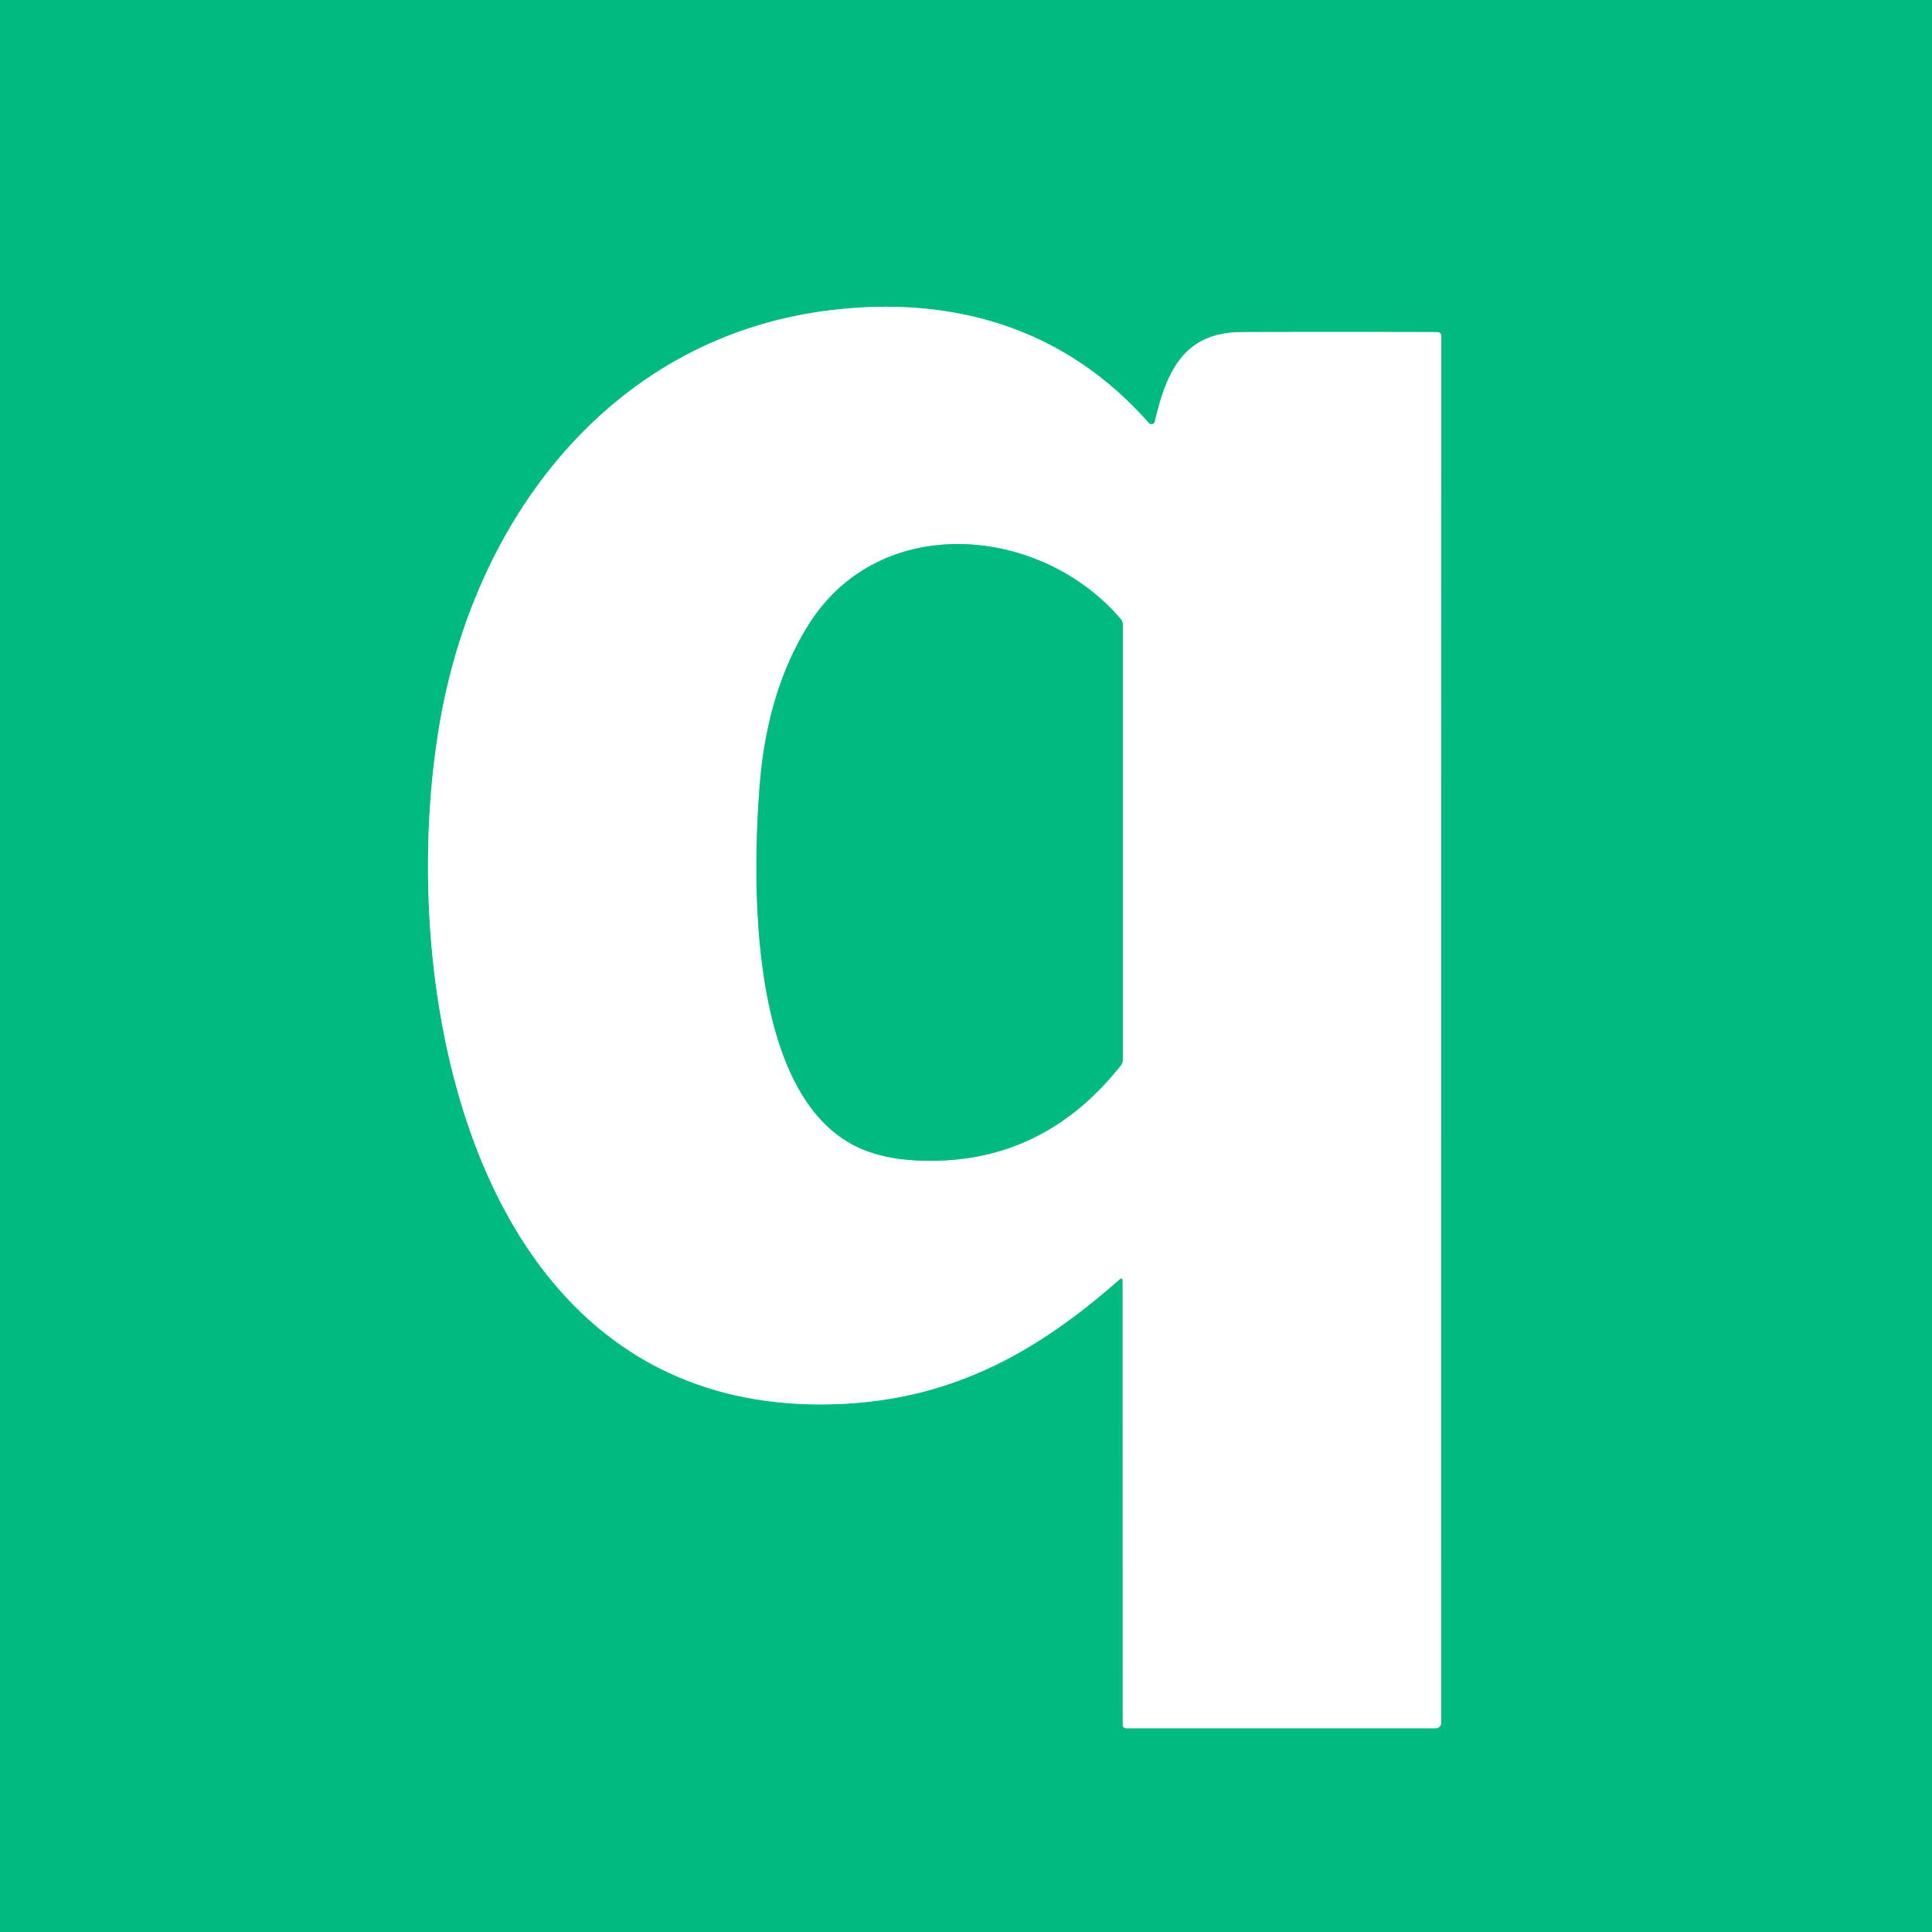<?xml version="1.0" encoding="UTF-8" standalone="no"?>
<!DOCTYPE svg PUBLIC "-//W3C//DTD SVG 1.1//EN" "http://www.w3.org/Graphics/SVG/1.1/DTD/svg11.dtd">
<svg xmlns="http://www.w3.org/2000/svg" version="1.1" viewBox="0.00 0.00 256.00 256.00">
<rect x="0.00" y="0.00" width="256.00" height="256.00" fill="#333333" stroke="none"/>
<g stroke-width="2.00" fill="none" stroke-linecap="butt">
<path stroke="#80ddbf" vector-effect="non-scaling-stroke" d="
  M 148.76 169.79
  L 148.77 228.51
  Q 148.77 229.00 149.26 229.00
  L 190.24 229.00
  A 0.74 0.73 -90.0 0 0 190.97 228.26
  L 190.98 44.50
  A 0.49 0.49 0.0 0 0 190.49 44.01
  Q 177.61 43.97 164.50 44.01
  C 156.78 44.04 154.55 49.36 153.02 55.85
  A 0.46 0.46 0.0 0 1 152.22 56.05
  C 141.20 43.54 126.44 39.11 110.01 41.11
  C 81.35 44.60 63.10 68.22 58.32 95.51
  C 52.19 130.57 62.37 187.19 110.09 186.08
  C 125.38 185.72 136.84 179.68 148.29 169.58
  Q 148.76 169.16 148.76 169.79"
/>
<path stroke="#80ddbf" vector-effect="non-scaling-stroke" d="
  M 148.49 82.01
  C 137.96 69.66 116.65 67.68 107.17 82.74
  Q 101.62 91.55 100.65 104.25
  C 99.71 116.55 99.14 144.04 112.83 151.59
  Q 116.33 153.52 121.52 153.77
  Q 137.95 154.54 148.52 141.16
  Q 148.77 140.86 148.77 140.46
  L 148.77 82.76
  A 1.15 1.13 -66.0 0 0 148.49 82.01"
/>
</g>
<path fill="#00ba7f" d="
  M 0.00 0.00
  L 256.00 0.00
  L 256.00 256.00
  L 0.00 256.00
  L 0.00 0.00
  Z
  M 148.76 169.79
  L 148.77 228.51
  Q 148.77 229.00 149.26 229.00
  L 190.24 229.00
  A 0.74 0.73 -90.0 0 0 190.97 228.26
  L 190.98 44.50
  A 0.49 0.49 0.0 0 0 190.49 44.01
  Q 177.61 43.97 164.50 44.01
  C 156.78 44.04 154.55 49.36 153.02 55.85
  A 0.46 0.46 0.0 0 1 152.22 56.05
  C 141.20 43.54 126.44 39.11 110.01 41.11
  C 81.35 44.60 63.10 68.22 58.32 95.51
  C 52.19 130.57 62.37 187.19 110.09 186.08
  C 125.38 185.72 136.84 179.68 148.29 169.58
  Q 148.76 169.16 148.76 169.79
  Z"
/>
<path fill="#ffffff" d="
  M 148.29 169.58
  C 136.84 179.68 125.38 185.72 110.09 186.08
  C 62.37 187.19 52.19 130.57 58.32 95.51
  C 63.10 68.22 81.35 44.60 110.01 41.11
  C 126.44 39.11 141.20 43.54 152.22 56.05
  A 0.46 0.46 0.0 0 0 153.02 55.85
  C 154.55 49.36 156.78 44.04 164.50 44.01
  Q 177.61 43.97 190.49 44.01
  A 0.49 0.49 0.0 0 1 190.98 44.50
  L 190.97 228.26
  A 0.74 0.73 -90.0 0 1 190.24 229.00
  L 149.26 229.00
  Q 148.77 229.00 148.77 228.51
  L 148.76 169.79
  Q 148.76 169.16 148.29 169.58
  Z
  M 148.49 82.01
  C 137.96 69.66 116.65 67.68 107.17 82.74
  Q 101.62 91.55 100.65 104.25
  C 99.71 116.55 99.14 144.04 112.83 151.59
  Q 116.33 153.52 121.52 153.77
  Q 137.95 154.54 148.52 141.16
  Q 148.77 140.86 148.77 140.46
  L 148.77 82.76
  A 1.15 1.13 -66.0 0 0 148.49 82.01
  Z"
/>
<path fill="#00ba7f" d="
  M 107.17 82.74
  C 116.65 67.68 137.96 69.66 148.49 82.01
  A 1.15 1.13 -66.0 0 1 148.77 82.76
  L 148.77 140.46
  Q 148.77 140.86 148.52 141.16
  Q 137.95 154.54 121.52 153.77
  Q 116.33 153.52 112.83 151.59
  C 99.14 144.04 99.71 116.55 100.65 104.25
  Q 101.62 91.55 107.17 82.74
  Z"
/>
</svg>
